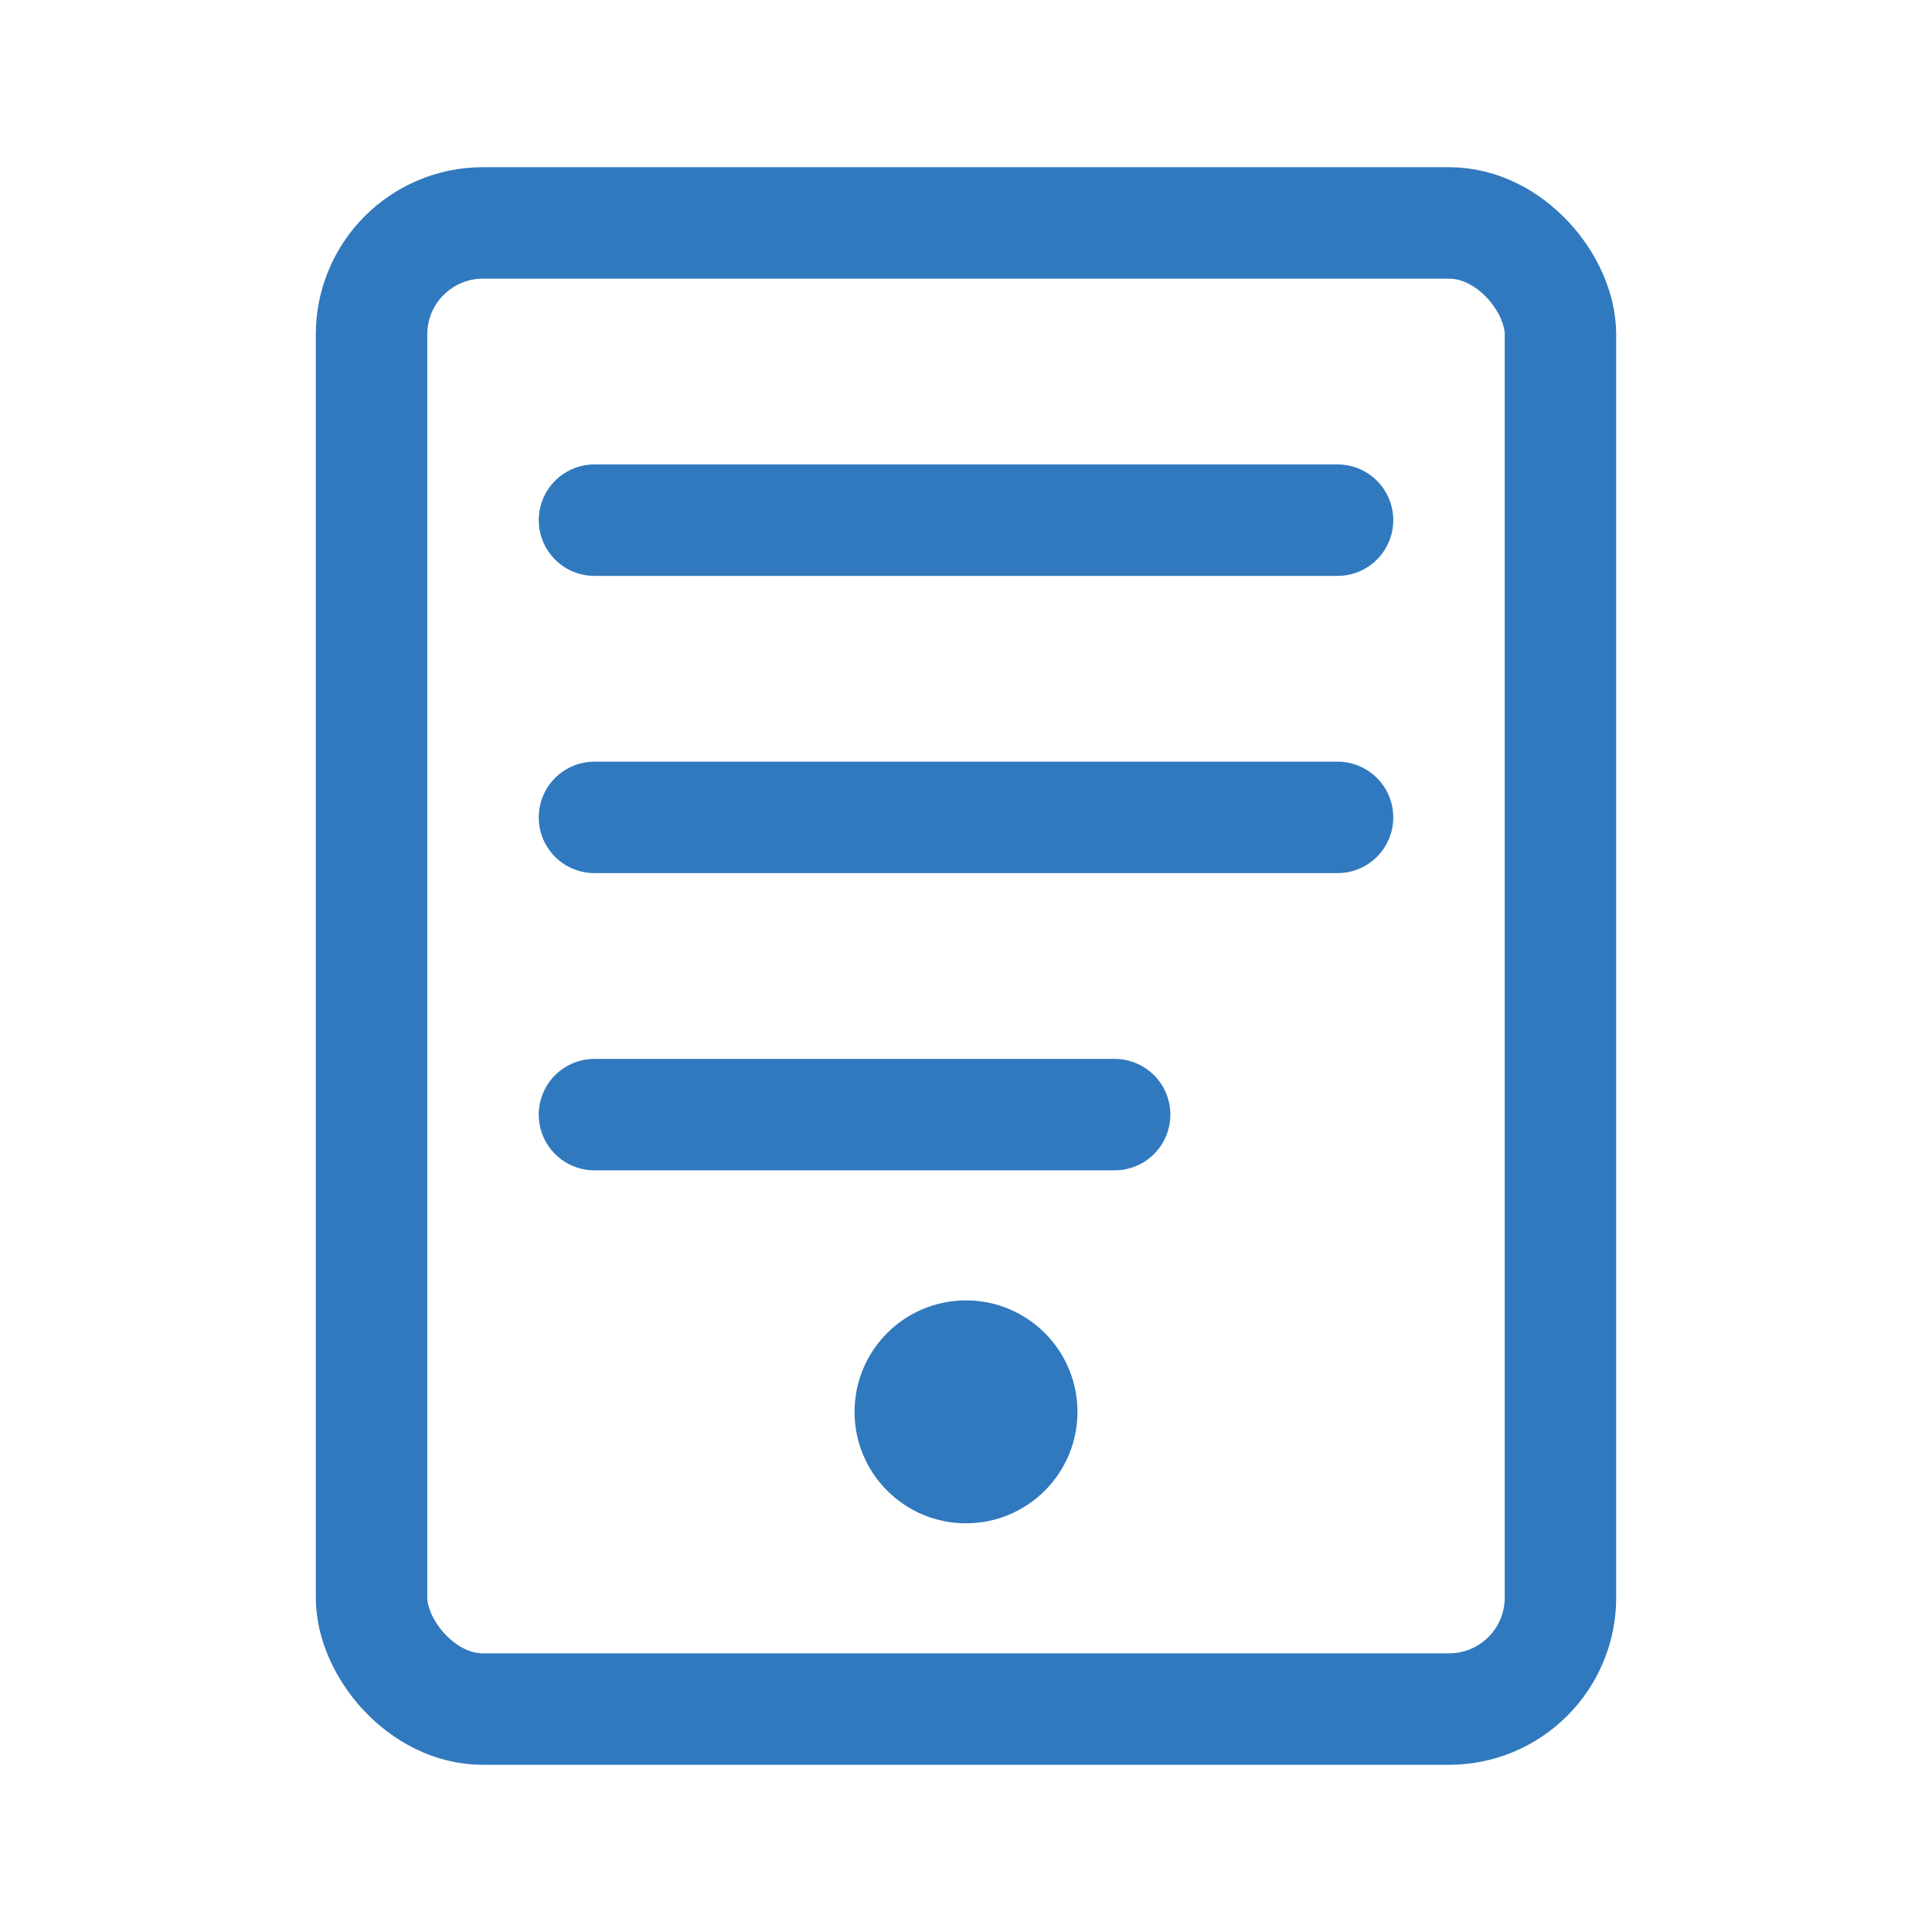<svg width="26" height="26" viewBox="0 0 26 26" fill="none" xmlns="http://www.w3.org/2000/svg">
  <!-- Document with user icon -->
  <rect x="5" y="3" width="16" height="20" rx="1.5" stroke="#3179BE" stroke-width="1.5" fill="none"/>
  <line x1="8" y1="7" x2="18" y2="7" stroke="#3179BE" stroke-width="1.5" stroke-linecap="round"/>
  <line x1="8" y1="11" x2="18" y2="11" stroke="#3179BE" stroke-width="1.5" stroke-linecap="round"/>
  <line x1="8" y1="15" x2="15" y2="15" stroke="#3179BE" stroke-width="1.5" stroke-linecap="round"/>
  <circle cx="13" cy="19" r="1.5" fill="#3179BE"/>
</svg>
